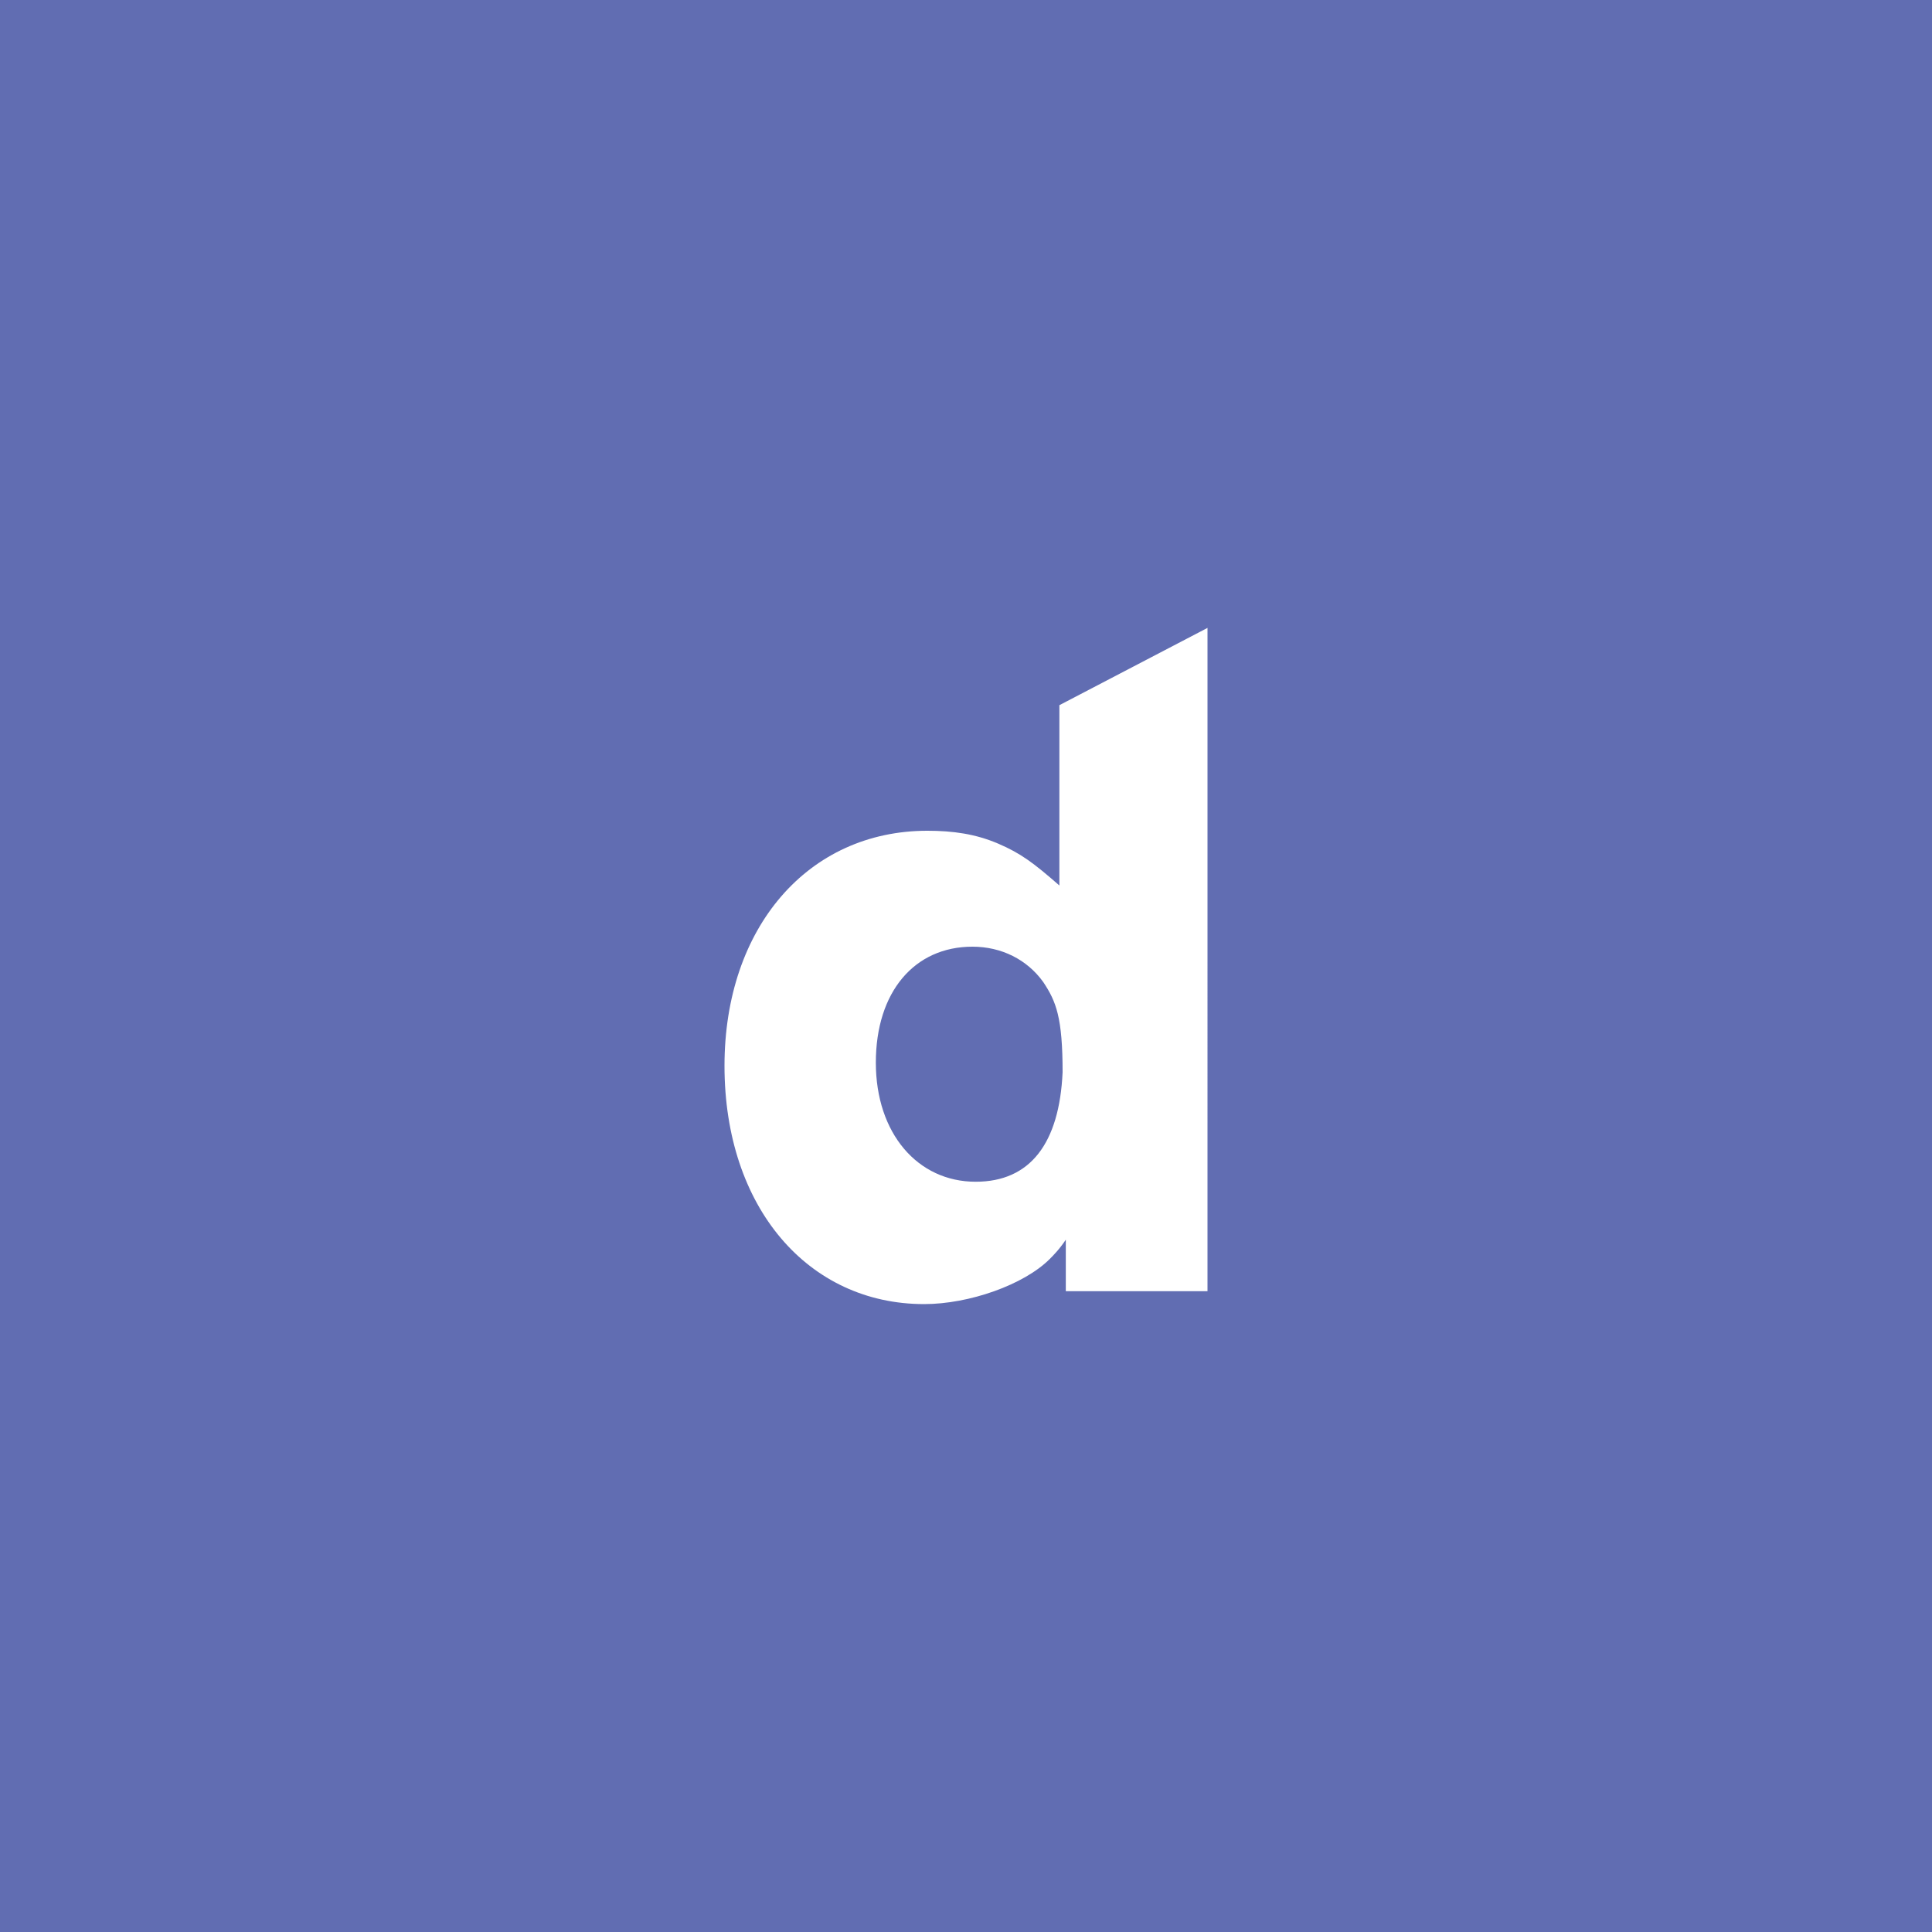 <?xml version="1.0" encoding="iso-8859-1"?>
<!-- Generator: Adobe Illustrator 18.0.0, SVG Export Plug-In . SVG Version: 6.00 Build 0)  -->
<!DOCTYPE svg PUBLIC "-//W3C//DTD SVG 1.1//EN" "http://www.w3.org/Graphics/SVG/1.1/DTD/svg11.dtd">
<svg version="1.1" id="Layer_1" xmlns="http://www.w3.org/2000/svg" xmlns:xlink="http://www.w3.org/1999/xlink" x="0px" y="0px"
	 viewBox="0 0 60 60" enable-background="new 0 0 60 60" xml:space="preserve">
<rect fill="#616DB2" width="60" height="60"/>
<path fill="#FFFFFF" d="M32.9,27.5c-0.8-0.7-1.2-1-1.9-1.3c-0.7-0.3-1.4-0.4-2.2-0.4c-3.7,0-6.3,3-6.3,7.3c0,4.4,2.6,7.4,6.2,7.4
	c1.4,0,3.1-0.6,3.9-1.4c0.1-0.1,0.3-0.3,0.5-0.6v1.6h4.4V19.5l-4.6,2.4V27.5z M30.3,36.7c-1.8,0-3.1-1.5-3.1-3.7
	c0-2.2,1.2-3.6,3-3.6c0.9,0,1.7,0.4,2.2,1.1c0.4,0.6,0.6,1.1,0.6,2.8C32.9,35.5,32,36.7,30.3,36.7z"/>
</svg>
